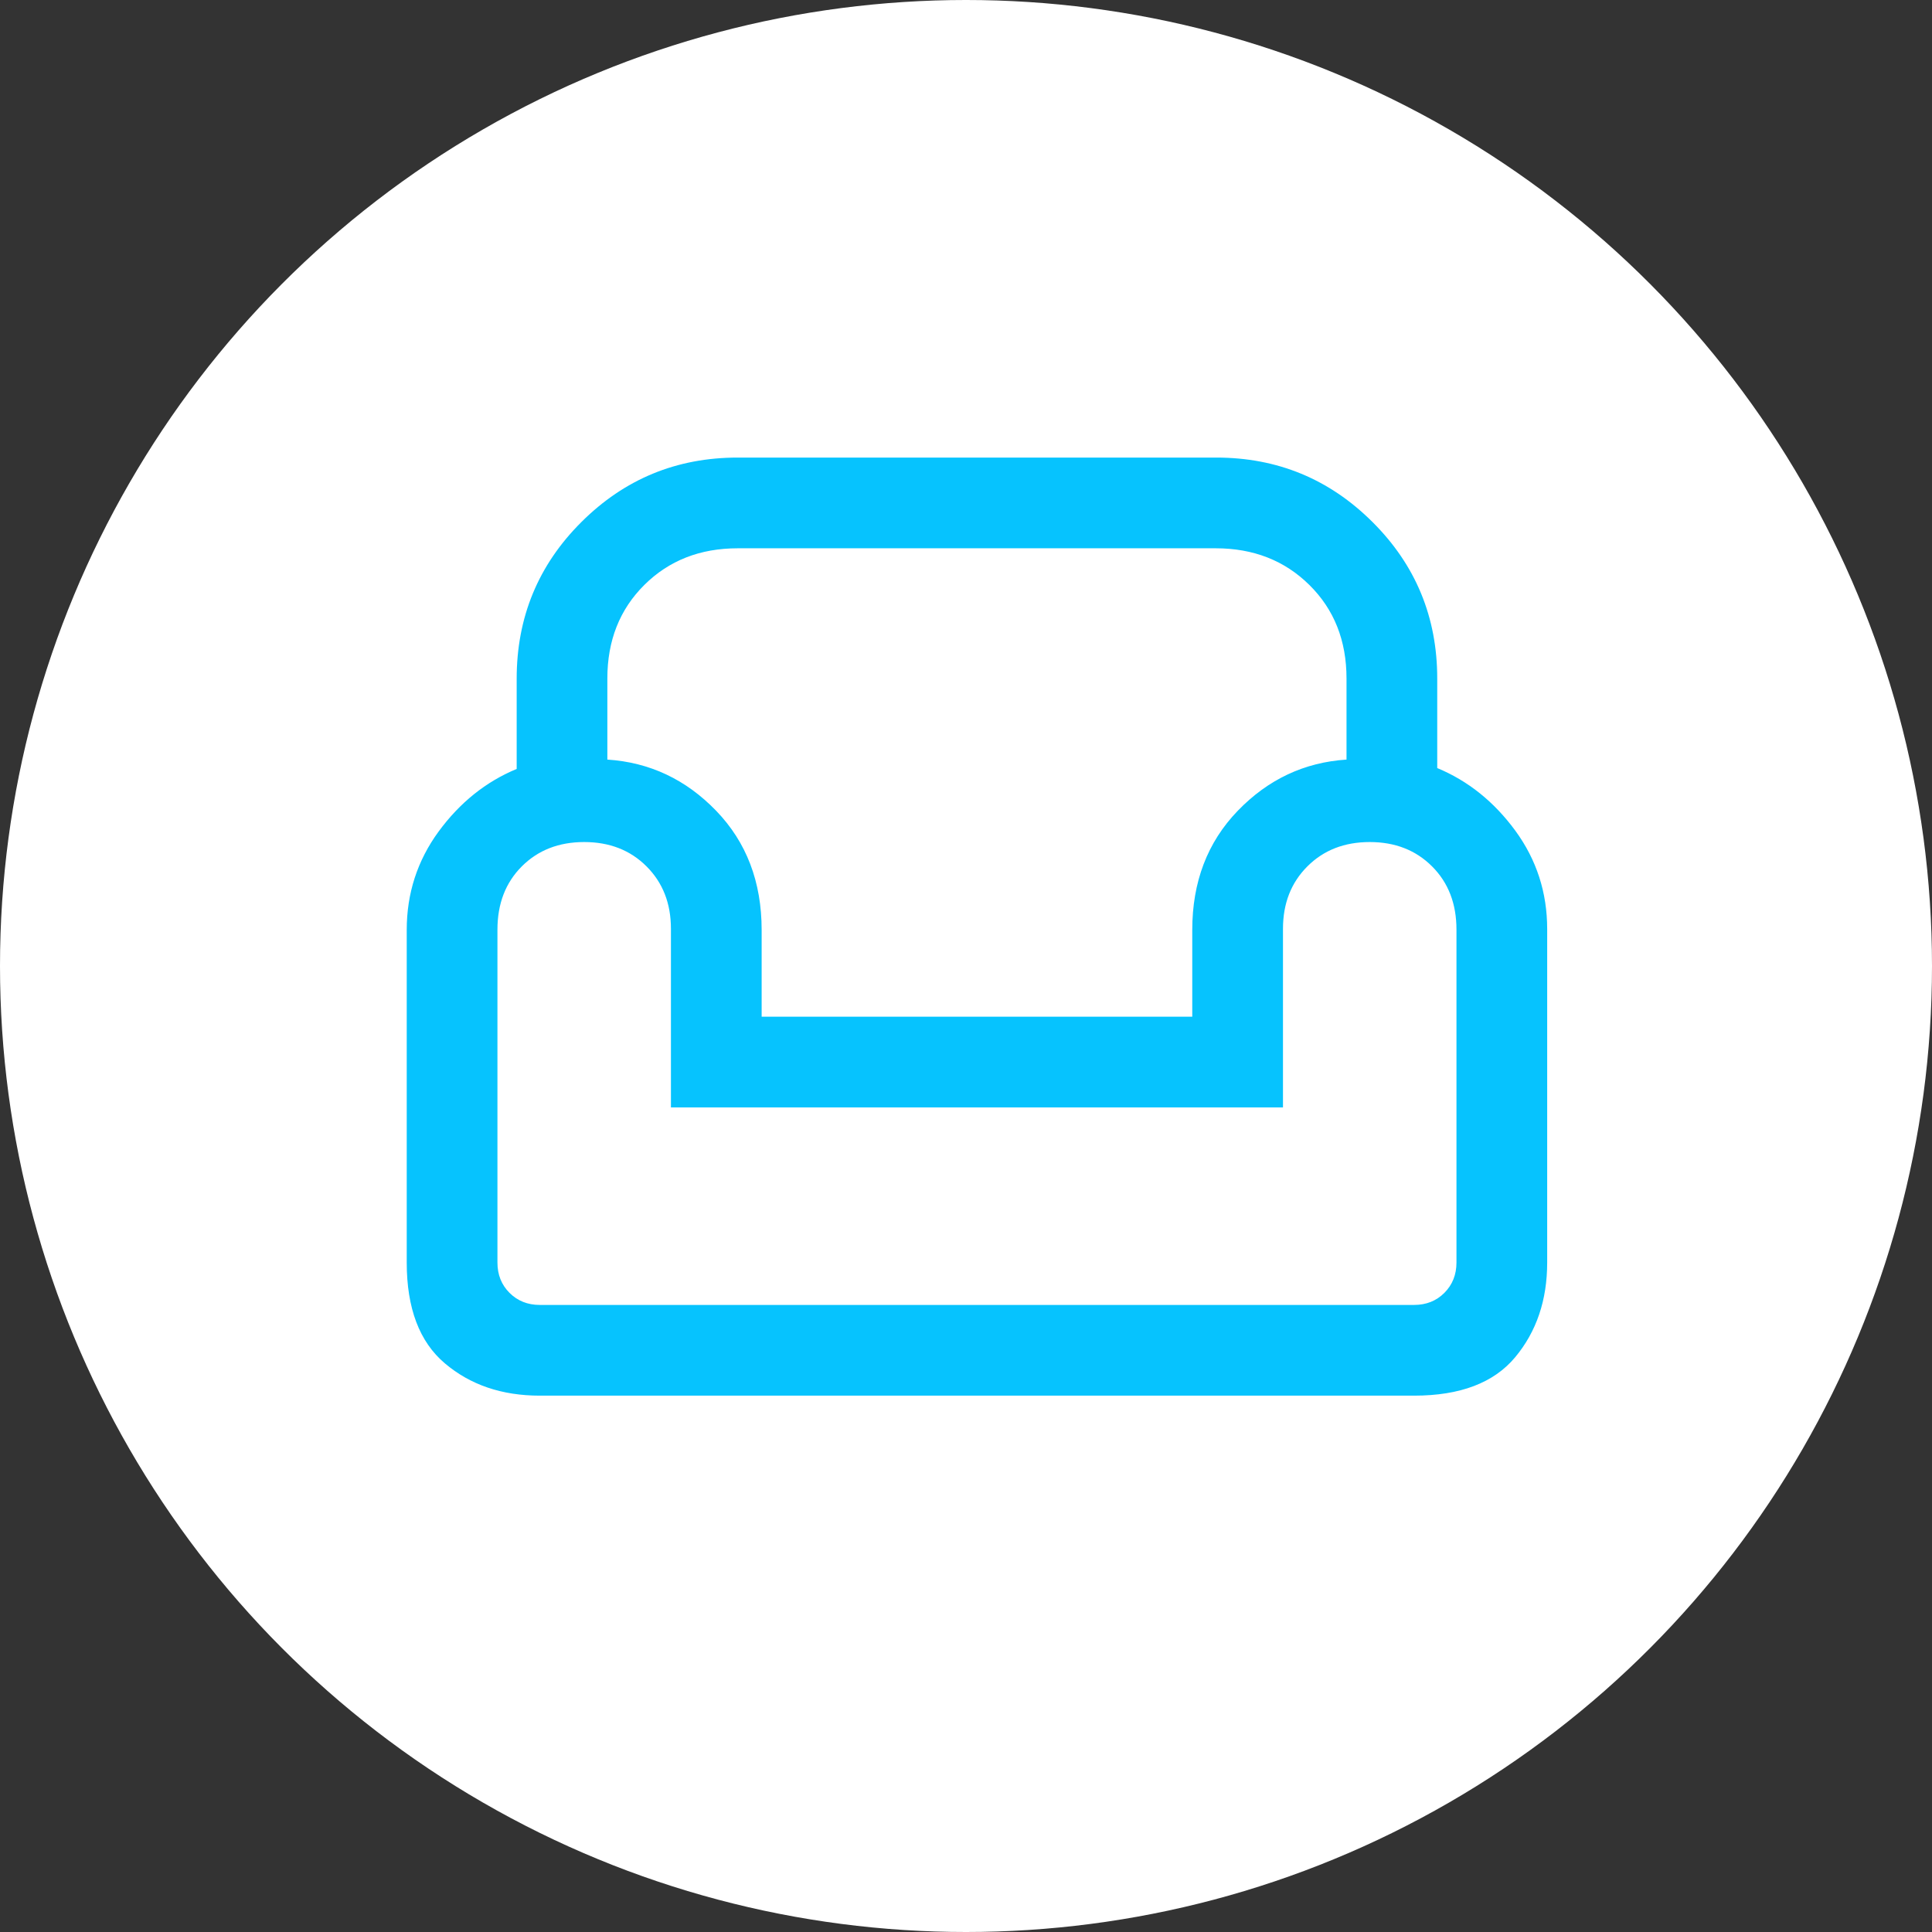 <?xml version="1.0" encoding="UTF-8"?> <svg xmlns="http://www.w3.org/2000/svg" width="44" height="44" viewBox="0 0 44 44" fill="none"><rect x="0" y="0" width="44" height="44" fill="#333333" stroke="none"/> <circle cx="22" cy="22" r="22" fill="white"></circle> <path d="M12.293 31.785H32.205C33.254 31.785 34.021 31.493 34.507 30.91C34.993 30.327 35.236 29.608 35.236 28.754V21.159C35.236 20.326 34.994 19.58 34.511 18.919C34.027 18.259 33.434 17.783 32.732 17.492V15.453C32.732 14.056 32.241 12.868 31.258 11.889C30.276 10.91 29.09 10.421 27.7 10.421H16.799C15.409 10.421 14.223 10.91 13.241 11.889C12.258 12.868 11.767 14.058 11.767 15.458V17.512C11.065 17.803 10.472 18.279 9.988 18.939C9.505 19.6 9.263 20.346 9.263 21.178V28.754C9.263 29.794 9.552 30.559 10.131 31.049C10.71 31.54 11.431 31.785 12.293 31.785ZM12.293 29.719C12.017 29.719 11.787 29.627 11.604 29.444C11.42 29.26 11.329 29.03 11.329 28.754V21.171C11.329 20.581 11.514 20.102 11.883 19.732C12.253 19.362 12.727 19.177 13.304 19.177C13.882 19.177 14.355 19.362 14.725 19.732C15.095 20.102 15.28 20.575 15.28 21.151V25.221H29.219V21.151C29.219 20.575 29.404 20.102 29.774 19.732C30.144 19.362 30.617 19.177 31.195 19.177C31.772 19.177 32.245 19.362 32.615 19.732C32.985 20.102 33.17 20.581 33.17 21.171V28.754C33.17 29.03 33.078 29.26 32.895 29.444C32.712 29.627 32.482 29.719 32.205 29.719H12.293ZM17.346 23.155V21.178C17.346 20.086 17.001 19.181 16.311 18.466C15.621 17.751 14.795 17.362 13.832 17.299V15.453C13.832 14.589 14.113 13.879 14.674 13.322C15.234 12.765 15.944 12.487 16.801 12.487H27.688C28.545 12.487 29.256 12.765 29.82 13.322C30.384 13.879 30.666 14.589 30.666 15.453V17.299C29.704 17.362 28.878 17.751 28.188 18.466C27.498 19.181 27.153 20.086 27.153 21.178V23.155H17.346Z" fill="#06C3FE"></path> </svg> 
